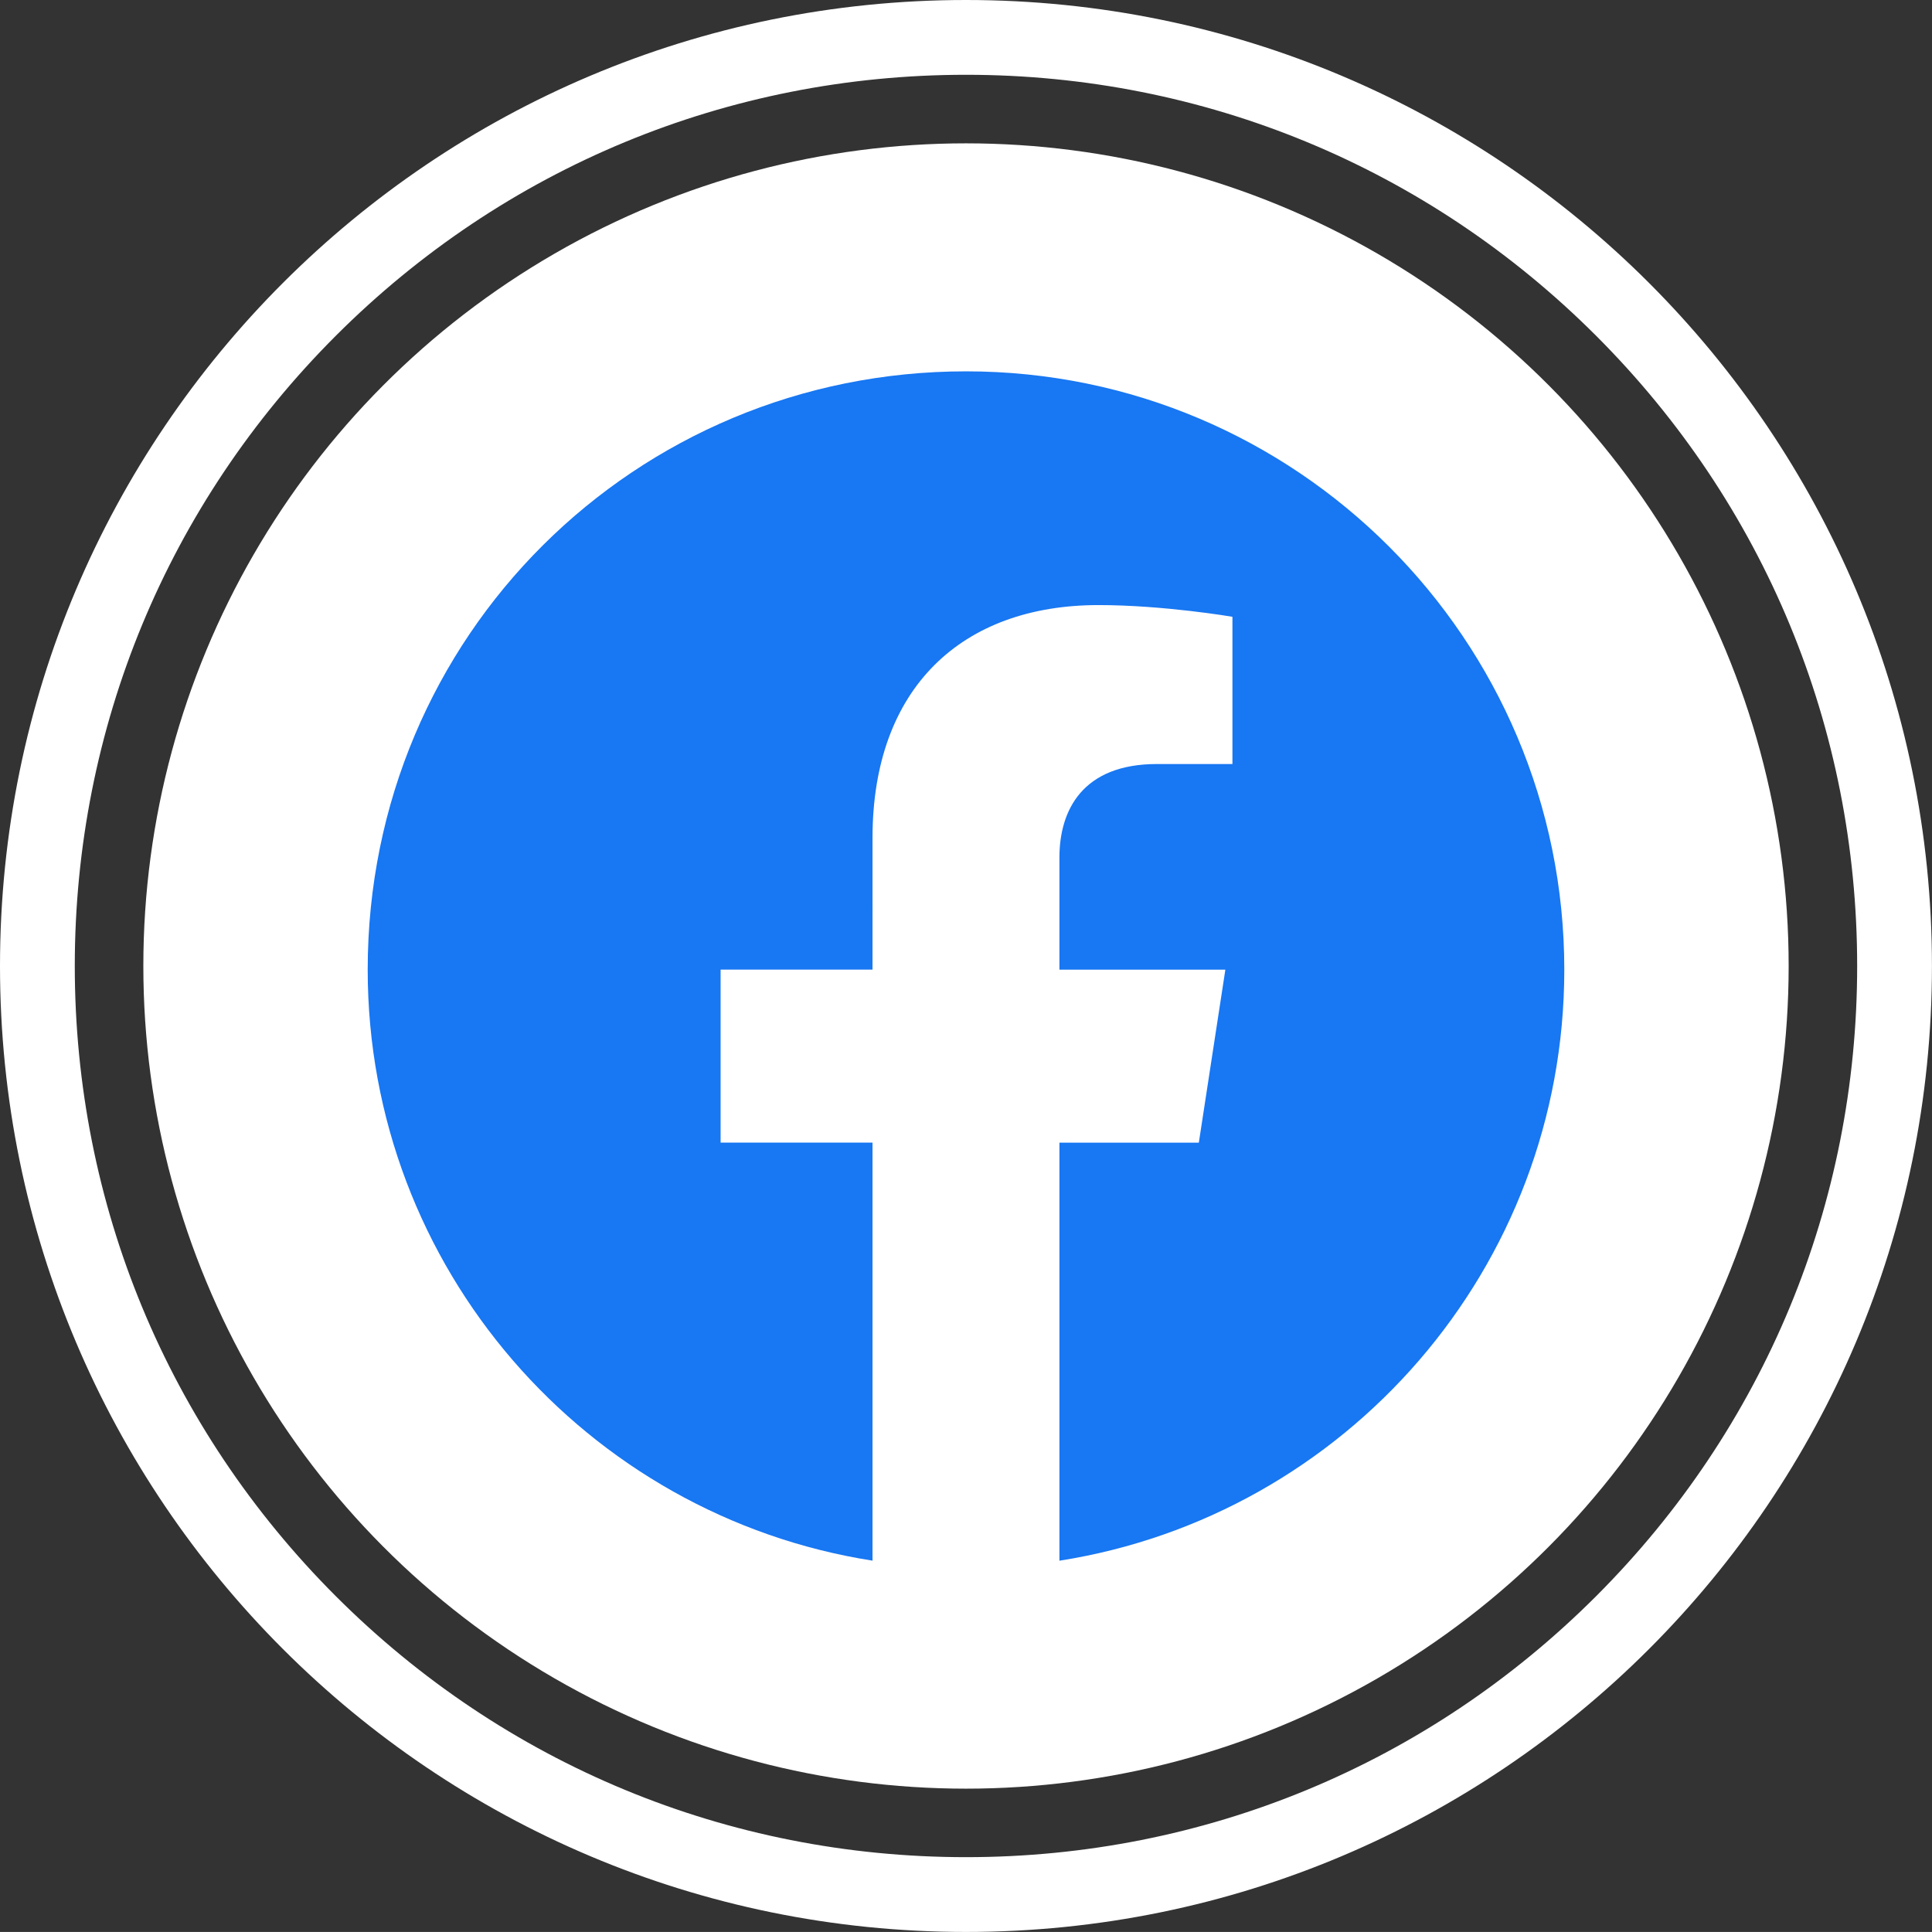 <svg xmlns="http://www.w3.org/2000/svg" width="38.75" height="38.749" viewBox="0 0 38.75 38.749">
  <rect x="0" y="0" width="38.75" height="38.749" fill="#333333" stroke="none"/>
  <g id="Group_860" data-name="Group 860" transform="translate(21812.07 -15710.512)">
    <circle id="Ellipse_21" data-name="Ellipse 21" cx="19.375" cy="19.375" r="16.5" transform="translate(-21812.07 15710.512)" fill="#fff"/>
    <g id="Path_3637" data-name="Path 3637" transform="translate(-21812.07 15710.512)" fill="none">
      <path d="M19.375,0A19.375,19.375,0,1,1,0,19.375,19.375,19.375,0,0,1,19.375,0Z" stroke="none"/>
      <path d="M 19.375 1.5 C 14.6 1.5 10.111 3.359 6.735 6.735 C 3.359 10.111 1.5 14.6 1.5 19.375 C 1.5 24.149 3.359 28.638 6.735 32.014 C 10.111 35.39 14.6 37.249 19.375 37.249 C 24.149 37.249 28.638 35.39 32.014 32.014 C 35.39 28.638 37.249 24.149 37.249 19.375 C 37.249 14.6 35.39 10.111 32.014 6.735 C 28.638 3.359 24.149 1.5 19.375 1.5 M 19.375 0 C 30.075 0 38.749 8.674 38.749 19.375 C 38.749 30.075 30.075 38.749 19.375 38.749 C 8.674 38.749 0 30.075 0 19.375 C 0 8.674 8.674 0 19.375 0 Z" stroke="none" fill="#fff"/>
    </g>
    <path id="Path_3177" data-name="Path 3177" d="M24,12.073c0-6.627-5.373-12-12-12S0,5.373,0,12.073c0,5.99,4.388,10.954,10.125,11.854v-8.385H7.078v-3.47h3.047V9.43c0-3.007,1.792-4.669,4.533-4.669,1.312,0,2.686.235,2.686.235v2.953H15.83c-1.491,0-1.956.925-1.956,1.874v2.25h3.328l-.532,3.47h-2.796v8.385C19.612,23.027,24,18.062,24,12.073Z" transform="translate(-21804.695 15717.887)" fill="#1877f2"/>
  </g>
</svg>

